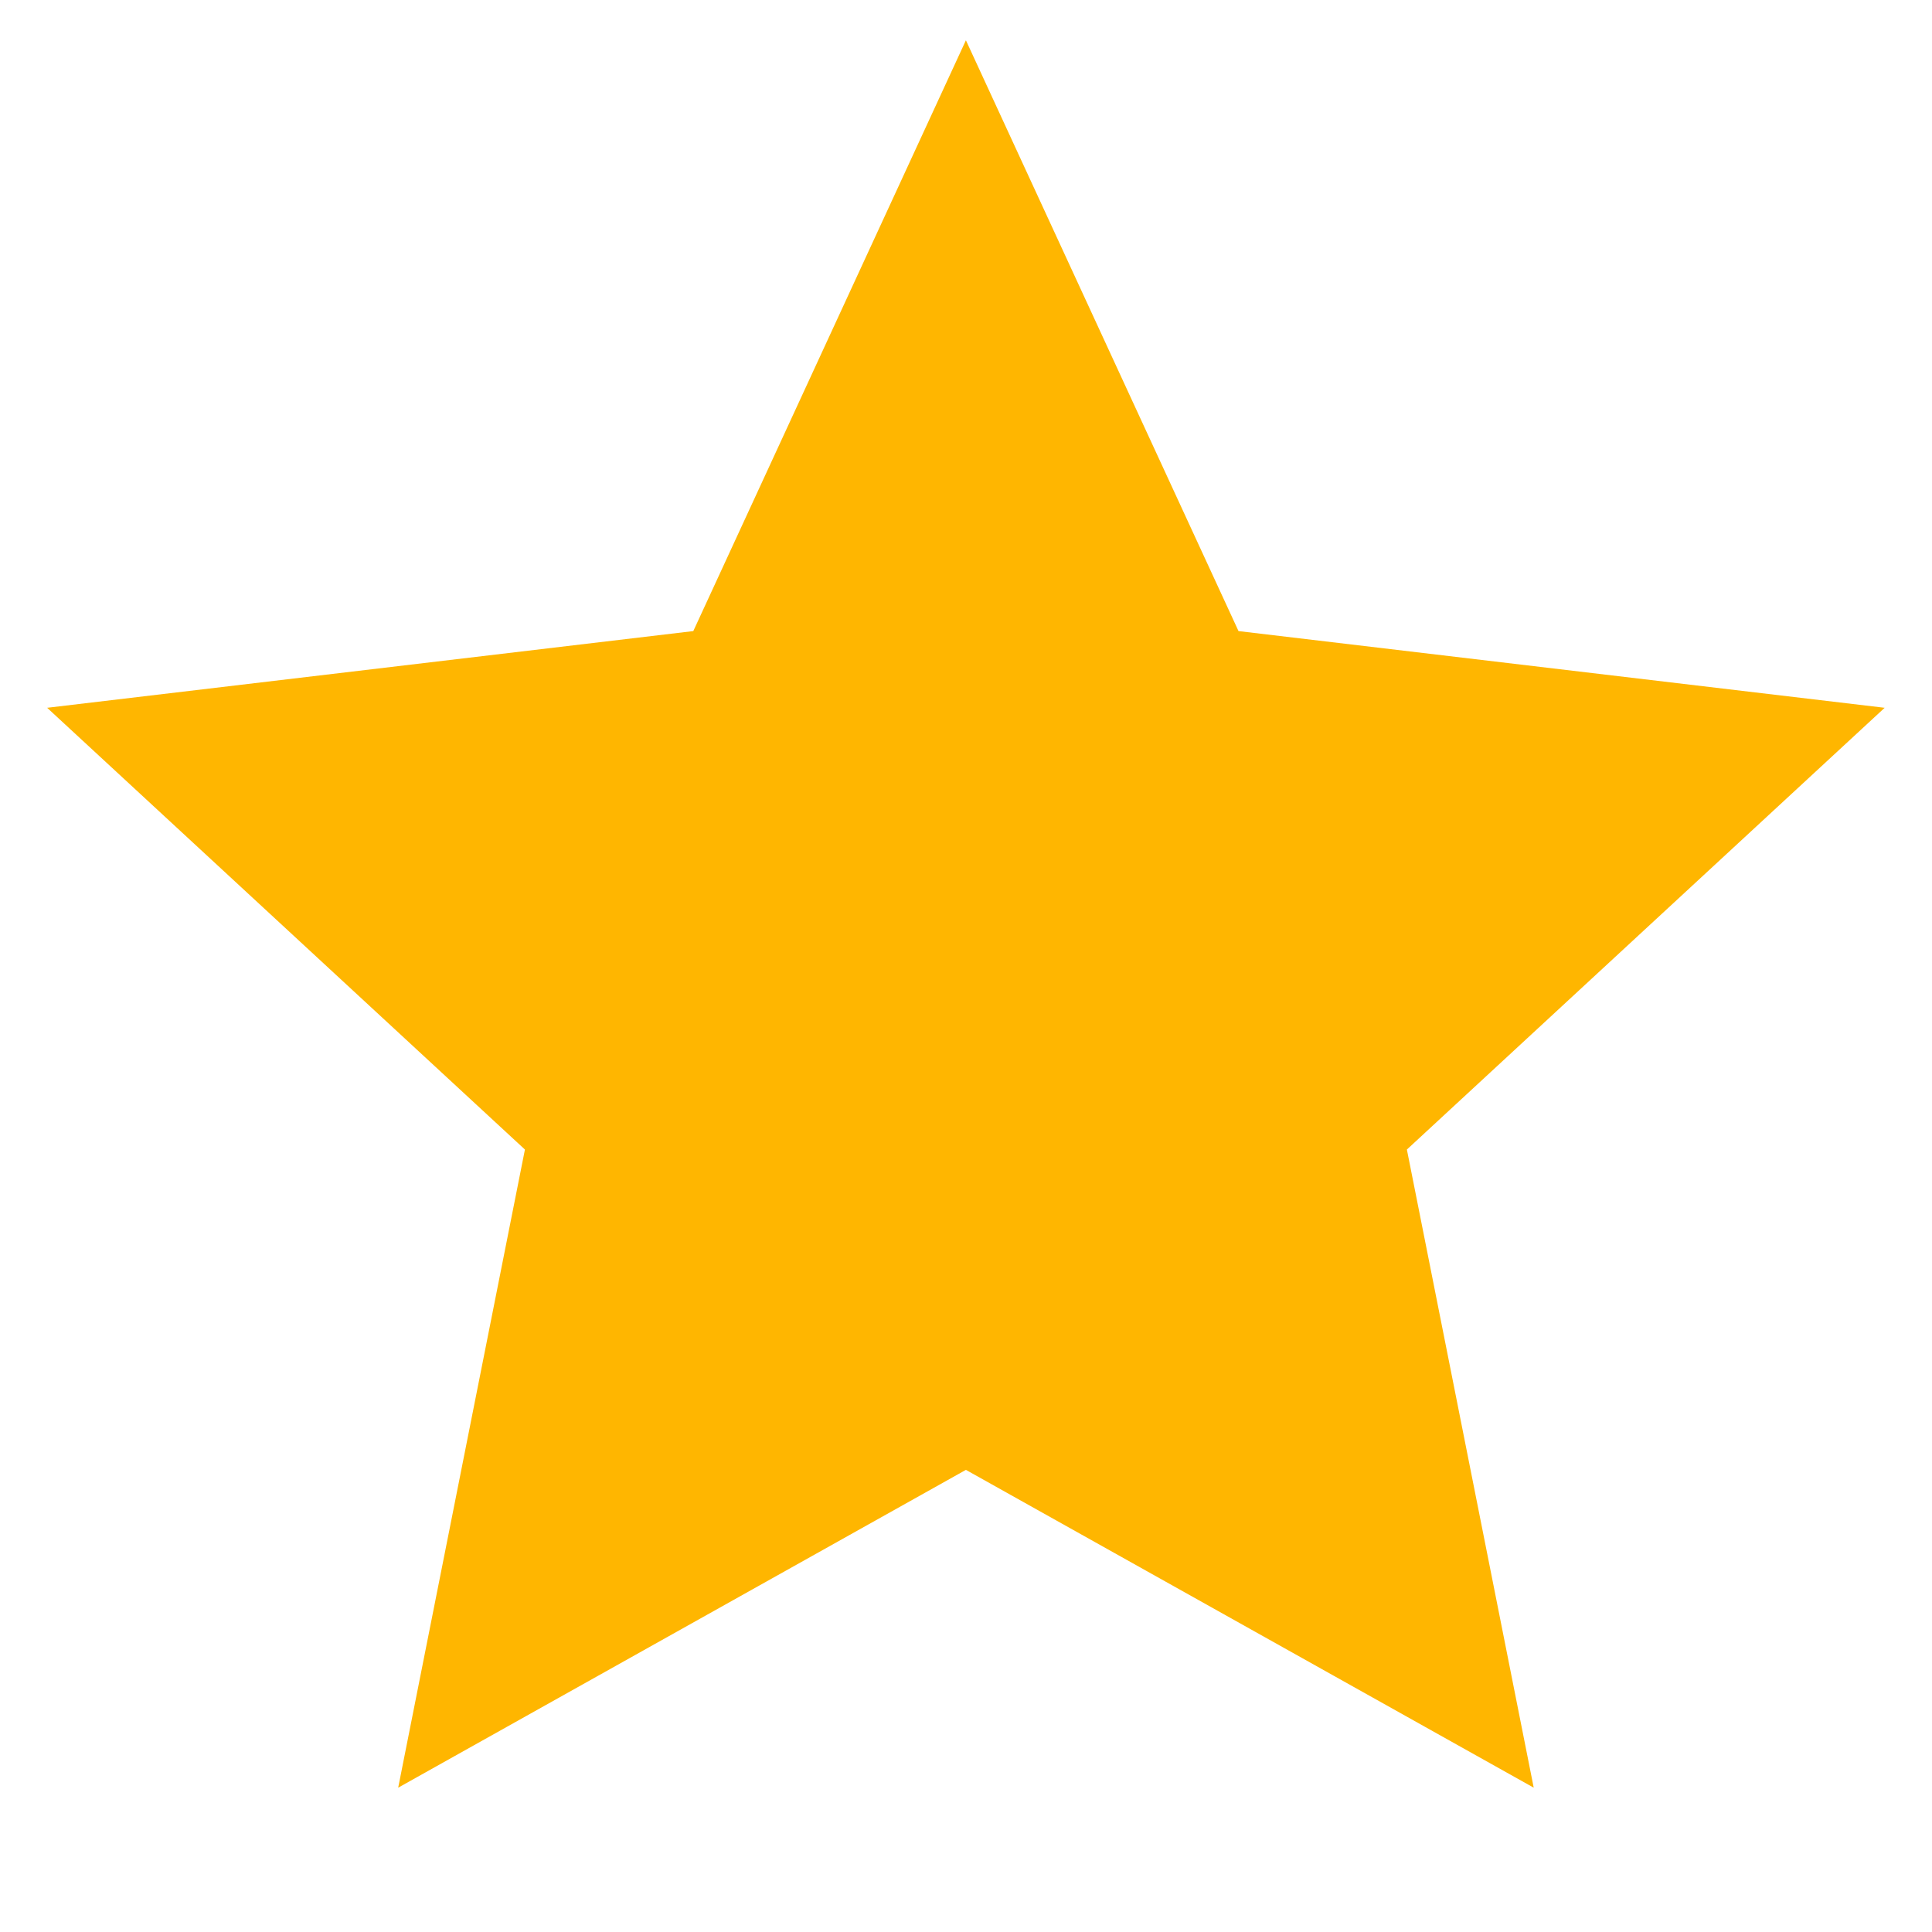 <svg width="20" height="20" viewBox="0 0 20 20" fill="none" xmlns="http://www.w3.org/2000/svg">
<path d="M9.999 15.216L4.122 18.506L5.434 11.9L0.488 7.327L7.177 6.533L9.999 0.417L12.821 6.533L19.51 7.327L14.564 11.9L15.877 18.506L9.999 15.216Z" fill="#FFB600"/>
</svg>
